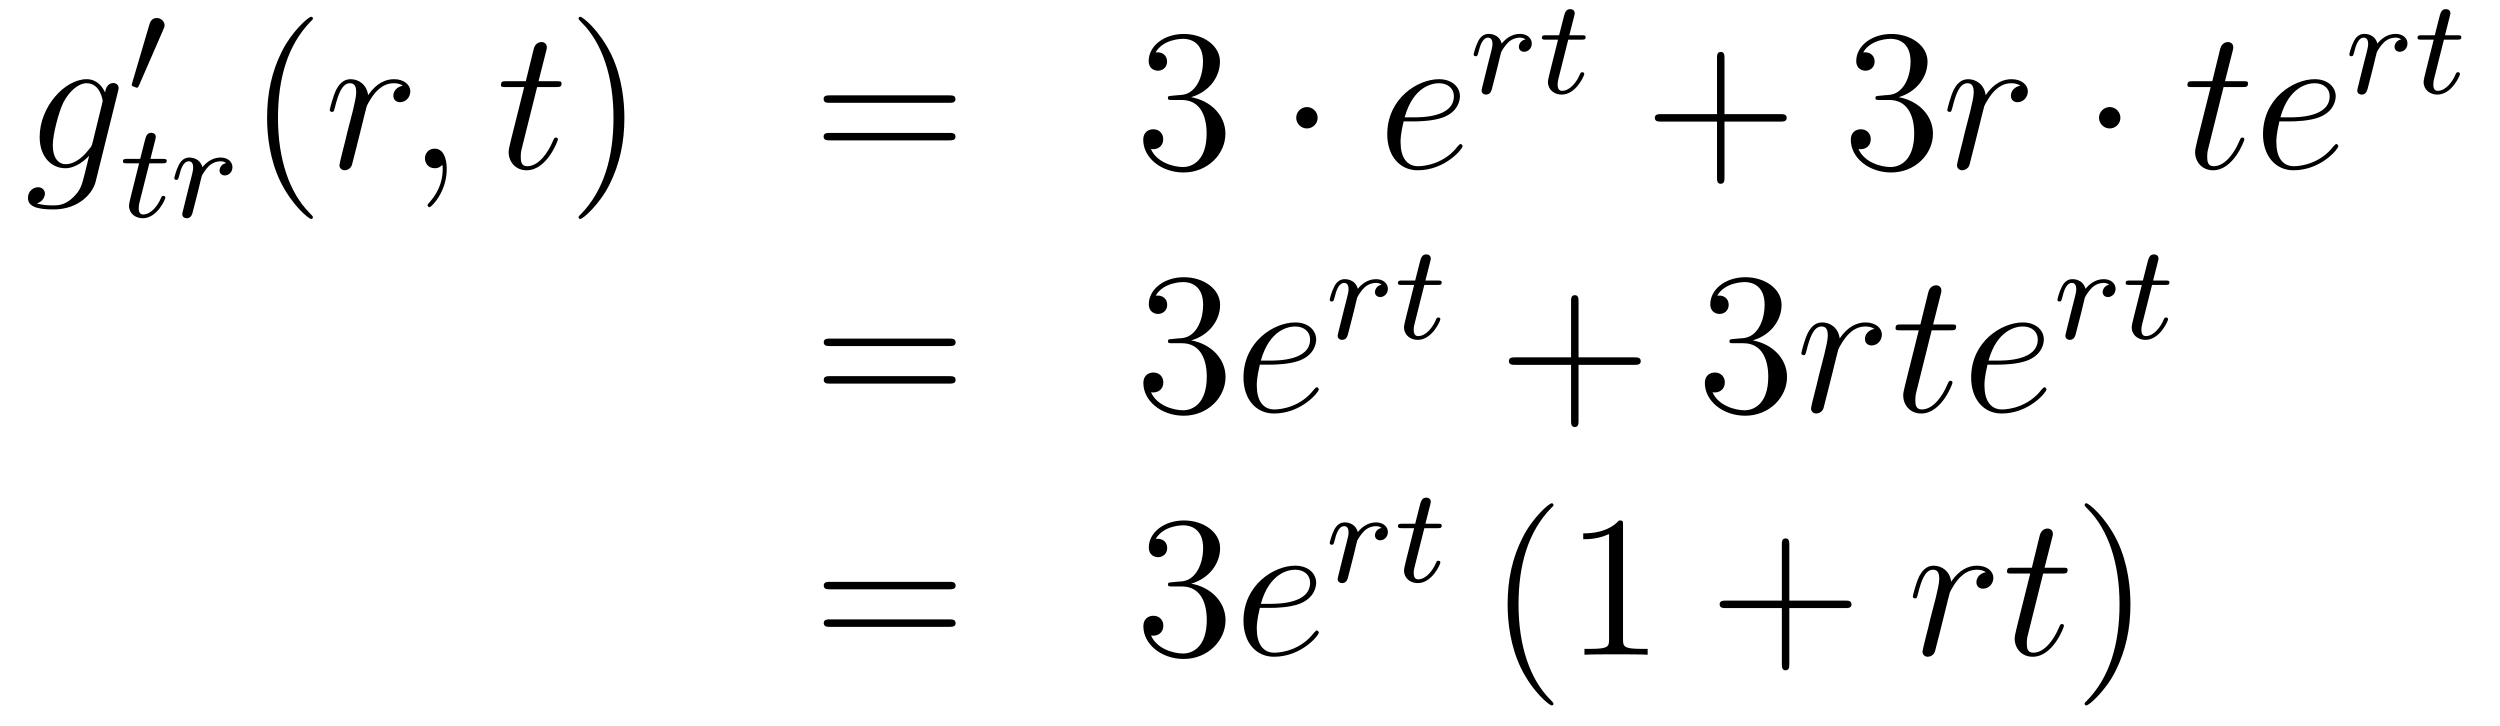 <?xml version='1.0'?>
<!-- This file was generated by dvisvgm 1.14.1 -->
<svg height='43pt' version='1.1' viewBox='0 -43 148 43' width='148pt' xmlns='http://www.w3.org/2000/svg' xmlns:xlink='http://www.w3.org/1999/xlink'>
<g id='page1'>
<g transform='matrix(1 0 0 1 -132 623)'>
<path d='M137.481 -657.558C137.433 -657.367 137.409 -657.319 137.253 -657.14C136.763 -656.506 136.261 -656.279 135.891 -656.279C135.496 -656.279 135.126 -656.59 135.126 -657.415C135.126 -658.048 135.484 -659.387 135.747 -659.925C136.094 -660.594 136.632 -661.073 137.134 -661.073C137.923 -661.073 138.078 -660.093 138.078 -660.021L138.042 -659.853L137.481 -657.558ZM138.222 -660.523C138.066 -660.869 137.732 -661.312 137.134 -661.312C135.831 -661.312 134.348 -659.674 134.348 -657.893C134.348 -656.65 135.102 -656.04 135.867 -656.04C136.5 -656.04 137.062 -656.542 137.277 -656.781L137.014 -655.705C136.847 -655.048 136.775 -654.749 136.345 -654.331C135.855 -653.84 135.4 -653.84 135.138 -653.84C134.779 -653.84 134.48 -653.864 134.181 -653.96C134.564 -654.067 134.659 -654.402 134.659 -654.534C134.659 -654.725 134.516 -654.916 134.253 -654.916C133.966 -654.916 133.655 -654.677 133.655 -654.283C133.655 -653.793 134.145 -653.601 135.161 -653.601C136.703 -653.601 137.504 -654.593 137.66 -655.239L138.987 -660.594C139.023 -660.738 139.023 -660.762 139.023 -660.786C139.023 -660.953 138.891 -661.085 138.712 -661.085C138.425 -661.085 138.258 -660.846 138.222 -660.523Z' fill-rule='evenodd'/>
<path d='M141.672 -664.257C141.712 -664.361 141.743 -664.416 141.743 -664.496C141.743 -664.759 141.504 -664.934 141.281 -664.934C140.963 -664.934 140.875 -664.655 140.843 -664.544L139.831 -661.109C139.799 -661.014 139.799 -660.99 139.799 -660.982C139.799 -660.91 139.847 -660.894 139.927 -660.87C140.07 -660.807 140.086 -660.807 140.102 -660.807C140.126 -660.807 140.173 -660.807 140.229 -660.942L141.672 -664.257Z' fill-rule='evenodd'/>
<path d='M140.841 -656.332H141.622C141.773 -656.332 141.869 -656.332 141.869 -656.483C141.869 -656.594 141.765 -656.594 141.63 -656.594H140.905L141.192 -657.726C141.223 -657.845 141.223 -657.885 141.223 -657.893C141.223 -658.061 141.096 -658.14 140.961 -658.14C140.69 -658.14 140.634 -657.925 140.546 -657.567L140.299 -656.594H139.534C139.383 -656.594 139.279 -656.594 139.279 -656.443C139.279 -656.332 139.383 -656.332 139.518 -656.332H140.235L139.757 -654.419C139.709 -654.22 139.638 -653.941 139.638 -653.829C139.638 -653.351 140.028 -653.08 140.451 -653.08C141.303 -653.08 141.789 -654.204 141.789 -654.299C141.789 -654.387 141.717 -654.403 141.67 -654.403C141.582 -654.403 141.574 -654.371 141.518 -654.252C141.359 -653.869 140.961 -653.303 140.474 -653.303C140.307 -653.303 140.212 -653.415 140.212 -653.678C140.212 -653.829 140.235 -653.917 140.259 -654.021L140.841 -656.332ZM143.618 -654.26C143.706 -654.602 143.793 -654.945 143.873 -655.296C143.881 -655.312 143.937 -655.542 143.945 -655.582C143.968 -655.654 144.168 -655.981 144.375 -656.18C144.63 -656.411 144.901 -656.451 145.044 -656.451C145.132 -656.451 145.275 -656.443 145.387 -656.347C145.044 -656.276 144.996 -655.981 144.996 -655.909C144.996 -655.734 145.132 -655.614 145.307 -655.614C145.522 -655.614 145.761 -655.79 145.761 -656.108C145.761 -656.395 145.514 -656.674 145.06 -656.674C144.518 -656.674 144.152 -656.316 143.984 -656.1C143.825 -656.674 143.283 -656.674 143.203 -656.674C142.917 -656.674 142.717 -656.491 142.59 -656.244C142.407 -655.885 142.319 -655.479 142.319 -655.455C142.319 -655.383 142.375 -655.351 142.438 -655.351C142.542 -655.351 142.55 -655.383 142.606 -655.59C142.701 -655.981 142.845 -656.451 143.18 -656.451C143.387 -656.451 143.435 -656.252 143.435 -656.077C143.435 -655.933 143.395 -655.782 143.331 -655.519C143.315 -655.455 143.196 -654.985 143.164 -654.873L142.869 -653.678C142.837 -653.558 142.789 -653.359 142.789 -653.327C142.789 -653.144 142.941 -653.08 143.044 -653.08C143.323 -653.08 143.379 -653.303 143.442 -653.574L143.618 -654.26Z' fill-rule='evenodd'/>
<path d='M150.525 -653.135C150.525 -653.171 150.525 -653.195 150.322 -653.398C149.127 -654.606 148.457 -656.578 148.457 -659.017C148.457 -661.336 149.019 -663.332 150.406 -664.743C150.525 -664.85 150.525 -664.874 150.525 -664.91C150.525 -664.982 150.465 -665.006 150.417 -665.006C150.262 -665.006 149.282 -664.145 148.696 -662.973C148.087 -661.766 147.812 -660.487 147.812 -659.017C147.812 -657.952 147.979 -656.53 148.6 -655.251C149.306 -653.817 150.286 -653.039 150.417 -653.039C150.465 -653.039 150.525 -653.063 150.525 -653.135Z' fill-rule='evenodd'/>
<path d='M155.849 -660.929C155.478 -660.858 155.287 -660.594 155.287 -660.332C155.287 -660.045 155.514 -659.949 155.681 -659.949C156.016 -659.949 156.291 -660.236 156.291 -660.594C156.291 -660.977 155.92 -661.312 155.323 -661.312C154.845 -661.312 154.295 -661.097 153.793 -660.367C153.709 -661.001 153.231 -661.312 152.753 -661.312C152.286 -661.312 152.047 -660.953 151.904 -660.69C151.701 -660.26 151.521 -659.542 151.521 -659.483C151.521 -659.435 151.569 -659.375 151.653 -659.375C151.749 -659.375 151.761 -659.387 151.832 -659.662C152.011 -660.379 152.239 -661.073 152.717 -661.073C153.004 -661.073 153.087 -660.869 153.087 -660.523C153.087 -660.26 152.968 -659.793 152.884 -659.423L152.55 -658.132C152.502 -657.905 152.37 -657.367 152.31 -657.152C152.227 -656.841 152.095 -656.279 152.095 -656.219C152.095 -656.052 152.227 -655.92 152.406 -655.92C152.537 -655.92 152.765 -656.004 152.836 -656.243C152.872 -656.339 153.315 -658.144 153.386 -658.419C153.446 -658.682 153.518 -658.933 153.577 -659.196C153.625 -659.363 153.673 -659.554 153.709 -659.71C153.745 -659.817 154.068 -660.403 154.366 -660.666C154.51 -660.798 154.821 -661.073 155.311 -661.073C155.502 -661.073 155.693 -661.037 155.849 -660.929Z' fill-rule='evenodd'/>
<path d='M158.447 -655.992C158.447 -656.686 158.22 -657.2 157.73 -657.2C157.347 -657.2 157.156 -656.889 157.156 -656.626C157.156 -656.363 157.335 -656.04 157.742 -656.04C157.897 -656.04 158.028 -656.088 158.136 -656.195C158.16 -656.219 158.172 -656.219 158.184 -656.219C158.208 -656.219 158.208 -656.052 158.208 -655.992C158.208 -655.598 158.136 -654.821 157.443 -654.044C157.311 -653.9 157.311 -653.876 157.311 -653.853C157.311 -653.793 157.371 -653.733 157.431 -653.733C157.527 -653.733 158.447 -654.618 158.447 -655.992Z' fill-rule='evenodd'/>
<path d='M163.797 -660.846H164.897C165.124 -660.846 165.243 -660.846 165.243 -661.061C165.243 -661.192 165.172 -661.192 164.933 -661.192H163.881L164.323 -662.937C164.371 -663.105 164.371 -663.129 164.371 -663.213C164.371 -663.404 164.215 -663.511 164.06 -663.511C163.964 -663.511 163.689 -663.475 163.594 -663.093L163.128 -661.192H162.004C161.765 -661.192 161.657 -661.192 161.657 -660.965C161.657 -660.846 161.741 -660.846 161.968 -660.846H163.032L162.243 -657.69C162.147 -657.271 162.111 -657.152 162.111 -656.996C162.111 -656.434 162.506 -655.92 163.176 -655.92C164.383 -655.92 165.028 -657.666 165.028 -657.749C165.028 -657.821 164.98 -657.857 164.909 -657.857C164.885 -657.857 164.837 -657.857 164.813 -657.809C164.801 -657.797 164.789 -657.785 164.706 -657.594C164.454 -656.996 163.905 -656.16 163.211 -656.16C162.853 -656.16 162.829 -656.458 162.829 -656.721C162.829 -656.733 162.829 -656.96 162.864 -657.104L163.797 -660.846Z' fill-rule='evenodd'/>
<path d='M168.964 -659.017C168.964 -659.925 168.845 -661.407 168.176 -662.794C167.47 -664.228 166.49 -665.006 166.358 -665.006C166.311 -665.006 166.251 -664.982 166.251 -664.91C166.251 -664.874 166.251 -664.85 166.454 -664.647C167.65 -663.44 168.319 -661.467 168.319 -659.028C168.319 -656.709 167.757 -654.713 166.37 -653.302C166.251 -653.195 166.251 -653.171 166.251 -653.135C166.251 -653.063 166.311 -653.039 166.358 -653.039C166.514 -653.039 167.494 -653.9 168.08 -655.072C168.69 -656.291 168.964 -657.582 168.964 -659.017Z' fill-rule='evenodd'/>
<path d='M188.181 -659.913C188.348 -659.913 188.564 -659.913 188.564 -660.128C188.564 -660.355 188.361 -660.355 188.181 -660.355H181.14C180.973 -660.355 180.758 -660.355 180.758 -660.14C180.758 -659.913 180.961 -659.913 181.14 -659.913H188.181ZM188.181 -657.69C188.348 -657.69 188.564 -657.69 188.564 -657.905C188.564 -658.132 188.361 -658.132 188.181 -658.132H181.14C180.973 -658.132 180.758 -658.132 180.758 -657.917C180.758 -657.69 180.961 -657.69 181.14 -657.69H188.181Z' fill-rule='evenodd'/>
<path d='M201.389 -660.332C201.186 -660.32 201.138 -660.307 201.138 -660.2C201.138 -660.081 201.198 -660.081 201.413 -660.081H201.962C202.979 -660.081 203.432 -659.244 203.432 -658.096C203.432 -656.53 202.62 -656.112 202.034 -656.112C201.461 -656.112 200.48 -656.387 200.134 -657.176C200.516 -657.116 200.863 -657.331 200.863 -657.761C200.863 -658.108 200.611 -658.347 200.278 -658.347C199.99 -658.347 199.679 -658.18 199.679 -657.726C199.679 -656.662 200.743 -655.789 202.07 -655.789C203.492 -655.789 204.545 -656.877 204.545 -658.084C204.545 -659.184 203.66 -660.045 202.512 -660.248C203.552 -660.547 204.222 -661.419 204.222 -662.352C204.222 -663.296 203.242 -663.989 202.082 -663.989C200.887 -663.989 200.002 -663.26 200.002 -662.388C200.002 -661.909 200.372 -661.814 200.552 -661.814C200.803 -661.814 201.09 -661.993 201.09 -662.352C201.09 -662.734 200.803 -662.902 200.54 -662.902C200.468 -662.902 200.444 -662.902 200.408 -662.89C200.863 -663.702 201.986 -663.702 202.046 -663.702C202.441 -663.702 203.218 -663.523 203.218 -662.352C203.218 -662.125 203.182 -661.455 202.835 -660.941C202.477 -660.415 202.07 -660.379 201.748 -660.367L201.389 -660.332Z' fill-rule='evenodd'/>
<path d='M210.004 -659.028C210.004 -659.375 209.717 -659.662 209.37 -659.662C209.023 -659.662 208.736 -659.375 208.736 -659.028C208.736 -658.682 209.023 -658.395 209.37 -658.395C209.717 -658.395 210.004 -658.682 210.004 -659.028Z' fill-rule='evenodd'/>
<path d='M215.728 -658.813C216.05 -658.813 216.863 -658.837 217.436 -659.052C218.345 -659.399 218.429 -660.093 218.429 -660.307C218.429 -660.833 217.975 -661.312 217.186 -661.312C215.93 -661.312 214.126 -660.176 214.126 -658.048C214.126 -656.793 214.843 -655.92 215.93 -655.92C217.556 -655.92 218.585 -657.187 218.585 -657.343C218.585 -657.415 218.513 -657.474 218.465 -657.474C218.429 -657.474 218.417 -657.462 218.309 -657.355C217.544 -656.339 216.409 -656.16 215.954 -656.16C215.273 -656.16 214.914 -656.697 214.914 -657.582C214.914 -657.749 214.914 -658.048 215.094 -658.813H215.728ZM215.154 -659.052C215.668 -660.893 216.803 -661.073 217.186 -661.073C217.711 -661.073 218.07 -660.762 218.07 -660.307C218.07 -659.052 216.157 -659.052 215.656 -659.052H215.154Z' fill-rule='evenodd'/>
<path d='M220.538 -661.58C220.626 -661.922 220.714 -662.265 220.793 -662.616C220.801 -662.632 220.856 -662.862 220.865 -662.902C220.889 -662.974 221.088 -663.301 221.296 -663.5C221.55 -663.731 221.821 -663.771 221.964 -663.771C222.052 -663.771 222.196 -663.763 222.307 -663.667C221.964 -663.596 221.916 -663.301 221.916 -663.229C221.916 -663.054 222.052 -662.934 222.227 -662.934C222.442 -662.934 222.682 -663.11 222.682 -663.428C222.682 -663.715 222.434 -663.994 221.981 -663.994C221.438 -663.994 221.072 -663.636 220.904 -663.42C220.745 -663.994 220.204 -663.994 220.123 -663.994C219.836 -663.994 219.637 -663.811 219.51 -663.564C219.326 -663.205 219.239 -662.799 219.239 -662.775C219.239 -662.703 219.295 -662.671 219.359 -662.671C219.462 -662.671 219.47 -662.703 219.526 -662.91C219.622 -663.301 219.766 -663.771 220.099 -663.771C220.307 -663.771 220.355 -663.572 220.355 -663.397C220.355 -663.253 220.315 -663.102 220.25 -662.839C220.235 -662.775 220.116 -662.305 220.084 -662.193L219.788 -660.998C219.757 -660.878 219.709 -660.679 219.709 -660.647C219.709 -660.464 219.86 -660.4 219.964 -660.4C220.243 -660.4 220.298 -660.623 220.362 -660.894L220.538 -661.58Z' fill-rule='evenodd'/>
<path d='M224.84 -663.652H225.622C225.773 -663.652 225.869 -663.652 225.869 -663.803C225.869 -663.914 225.766 -663.914 225.63 -663.914H224.904L225.192 -665.046C225.223 -665.165 225.223 -665.205 225.223 -665.213C225.223 -665.381 225.096 -665.46 224.96 -665.46C224.689 -665.46 224.634 -665.245 224.546 -664.887L224.299 -663.914H223.534C223.382 -663.914 223.279 -663.914 223.279 -663.763C223.279 -663.652 223.382 -663.652 223.518 -663.652H224.236L223.757 -661.739C223.709 -661.54 223.638 -661.261 223.638 -661.149C223.638 -660.671 224.028 -660.4 224.45 -660.4C225.302 -660.4 225.79 -661.524 225.79 -661.619C225.79 -661.707 225.718 -661.723 225.67 -661.723C225.582 -661.723 225.574 -661.691 225.518 -661.572C225.359 -661.189 224.96 -660.623 224.474 -660.623C224.308 -660.623 224.212 -660.735 224.212 -660.998C224.212 -661.149 224.236 -661.237 224.26 -661.341L224.84 -663.652Z' fill-rule='evenodd'/>
<path d='M234.09 -658.801H237.389C237.557 -658.801 237.772 -658.801 237.772 -659.017C237.772 -659.244 237.569 -659.244 237.389 -659.244H234.09V-662.543C234.09 -662.71 234.09 -662.926 233.874 -662.926C233.647 -662.926 233.647 -662.722 233.647 -662.543V-659.244H230.348C230.18 -659.244 229.966 -659.244 229.966 -659.028C229.966 -658.801 230.168 -658.801 230.348 -658.801H233.647V-655.502C233.647 -655.335 233.647 -655.12 233.862 -655.12C234.09 -655.12 234.09 -655.323 234.09 -655.502V-658.801Z' fill-rule='evenodd'/>
<path d='M243.277 -660.332C243.073 -660.32 243.025 -660.307 243.025 -660.2C243.025 -660.081 243.085 -660.081 243.301 -660.081H243.851C244.866 -660.081 245.321 -659.244 245.321 -658.096C245.321 -656.53 244.508 -656.112 243.922 -656.112C243.348 -656.112 242.368 -656.387 242.022 -657.176C242.404 -657.116 242.75 -657.331 242.75 -657.761C242.75 -658.108 242.5 -658.347 242.165 -658.347C241.878 -658.347 241.567 -658.18 241.567 -657.726C241.567 -656.662 242.632 -655.789 243.958 -655.789C245.381 -655.789 246.432 -656.877 246.432 -658.084C246.432 -659.184 245.548 -660.045 244.4 -660.248C245.441 -660.547 246.11 -661.419 246.11 -662.352C246.11 -663.296 245.13 -663.989 243.97 -663.989C242.774 -663.989 241.89 -663.26 241.89 -662.388C241.89 -661.909 242.261 -661.814 242.44 -661.814C242.69 -661.814 242.978 -661.993 242.978 -662.352C242.978 -662.734 242.69 -662.902 242.428 -662.902C242.357 -662.902 242.333 -662.902 242.297 -662.89C242.75 -663.702 243.875 -663.702 243.934 -663.702C244.328 -663.702 245.106 -663.523 245.106 -662.352C245.106 -662.125 245.07 -661.455 244.723 -660.941C244.364 -660.415 243.958 -660.379 243.635 -660.367L243.277 -660.332Z' fill-rule='evenodd'/>
<path d='M251.606 -660.929C251.236 -660.858 251.045 -660.594 251.045 -660.332C251.045 -660.045 251.272 -659.949 251.438 -659.949C251.773 -659.949 252.048 -660.236 252.048 -660.594C252.048 -660.977 251.678 -661.312 251.08 -661.312C250.602 -661.312 250.052 -661.097 249.55 -660.367C249.467 -661.001 248.988 -661.312 248.51 -661.312C248.044 -661.312 247.805 -660.953 247.662 -660.69C247.458 -660.26 247.279 -659.542 247.279 -659.483C247.279 -659.435 247.327 -659.375 247.41 -659.375C247.506 -659.375 247.518 -659.387 247.59 -659.662C247.769 -660.379 247.996 -661.073 248.474 -661.073C248.761 -661.073 248.845 -660.869 248.845 -660.523C248.845 -660.26 248.725 -659.793 248.641 -659.423L248.308 -658.132C248.26 -657.905 248.128 -657.367 248.068 -657.152C247.985 -656.841 247.853 -656.279 247.853 -656.219C247.853 -656.052 247.985 -655.92 248.164 -655.92C248.294 -655.92 248.522 -656.004 248.594 -656.243C248.629 -656.339 249.072 -658.144 249.144 -658.419C249.204 -658.682 249.275 -658.933 249.335 -659.196C249.383 -659.363 249.431 -659.554 249.467 -659.71C249.503 -659.817 249.826 -660.403 250.124 -660.666C250.267 -660.798 250.578 -661.073 251.069 -661.073C251.26 -661.073 251.45 -661.037 251.606 -660.929Z' fill-rule='evenodd'/>
<path d='M257.528 -659.028C257.528 -659.375 257.242 -659.662 256.895 -659.662C256.548 -659.662 256.261 -659.375 256.261 -659.028C256.261 -658.682 256.548 -658.395 256.895 -658.395C257.242 -658.395 257.528 -658.682 257.528 -659.028Z' fill-rule='evenodd'/>
<path d='M263.635 -660.846H264.736C264.962 -660.846 265.082 -660.846 265.082 -661.061C265.082 -661.192 265.01 -661.192 264.772 -661.192H263.719L264.162 -662.937C264.209 -663.105 264.209 -663.129 264.209 -663.213C264.209 -663.404 264.054 -663.511 263.898 -663.511C263.803 -663.511 263.528 -663.475 263.432 -663.093L262.967 -661.192H261.842C261.604 -661.192 261.496 -661.192 261.496 -660.965C261.496 -660.846 261.58 -660.846 261.806 -660.846H262.871L262.081 -657.69C261.986 -657.271 261.95 -657.152 261.95 -656.996C261.95 -656.434 262.345 -655.92 263.014 -655.92C264.221 -655.92 264.866 -657.666 264.866 -657.749C264.866 -657.821 264.82 -657.857 264.748 -657.857C264.724 -657.857 264.676 -657.857 264.652 -657.809C264.64 -657.797 264.628 -657.785 264.544 -657.594C264.293 -656.996 263.743 -656.16 263.05 -656.16C262.691 -656.16 262.667 -656.458 262.667 -656.721C262.667 -656.733 262.667 -656.96 262.703 -657.104L263.635 -660.846ZM267.572 -658.813C267.895 -658.813 268.708 -658.837 269.282 -659.052C270.191 -659.399 270.274 -660.093 270.274 -660.307C270.274 -660.833 269.82 -661.312 269.03 -661.312C267.776 -661.312 265.97 -660.176 265.97 -658.048C265.97 -656.793 266.688 -655.92 267.776 -655.92C269.401 -655.92 270.43 -657.187 270.43 -657.343C270.43 -657.415 270.358 -657.474 270.31 -657.474C270.274 -657.474 270.262 -657.462 270.155 -657.355C269.389 -656.339 268.254 -656.16 267.799 -656.16C267.119 -656.16 266.76 -656.697 266.76 -657.582C266.76 -657.749 266.76 -658.048 266.939 -658.813H267.572ZM266.999 -659.052C267.512 -660.893 268.649 -661.073 269.03 -661.073C269.557 -661.073 269.916 -660.762 269.916 -660.307C269.916 -659.052 268.003 -659.052 267.5 -659.052H266.999Z' fill-rule='evenodd'/>
<path d='M272.378 -661.58C272.466 -661.922 272.554 -662.265 272.633 -662.616C272.641 -662.632 272.696 -662.862 272.705 -662.902C272.729 -662.974 272.928 -663.301 273.136 -663.5C273.39 -663.731 273.661 -663.771 273.804 -663.771C273.892 -663.771 274.036 -663.763 274.147 -663.667C273.804 -663.596 273.756 -663.301 273.756 -663.229C273.756 -663.054 273.892 -662.934 274.067 -662.934C274.282 -662.934 274.522 -663.11 274.522 -663.428C274.522 -663.715 274.274 -663.994 273.821 -663.994C273.278 -663.994 272.912 -663.636 272.744 -663.42C272.585 -663.994 272.044 -663.994 271.963 -663.994C271.676 -663.994 271.477 -663.811 271.35 -663.564C271.166 -663.205 271.079 -662.799 271.079 -662.775C271.079 -662.703 271.135 -662.671 271.199 -662.671C271.302 -662.671 271.31 -662.703 271.366 -662.91C271.462 -663.301 271.606 -663.771 271.939 -663.771C272.147 -663.771 272.195 -663.572 272.195 -663.397C272.195 -663.253 272.155 -663.102 272.09 -662.839C272.075 -662.775 271.956 -662.305 271.924 -662.193L271.628 -660.998C271.597 -660.878 271.549 -660.679 271.549 -660.647C271.549 -660.464 271.7 -660.4 271.804 -660.4C272.083 -660.4 272.138 -660.623 272.202 -660.894L272.378 -661.58Z' fill-rule='evenodd'/>
<path d='M276.68 -663.652H277.462C277.613 -663.652 277.709 -663.652 277.709 -663.803C277.709 -663.914 277.606 -663.914 277.47 -663.914H276.744L277.032 -665.046C277.063 -665.165 277.063 -665.205 277.063 -665.213C277.063 -665.381 276.936 -665.46 276.8 -665.46C276.529 -665.46 276.474 -665.245 276.386 -664.887L276.139 -663.914H275.374C275.222 -663.914 275.119 -663.914 275.119 -663.763C275.119 -663.652 275.222 -663.652 275.358 -663.652H276.076L275.597 -661.739C275.549 -661.54 275.478 -661.261 275.478 -661.149C275.478 -660.671 275.868 -660.4 276.29 -660.4C277.142 -660.4 277.63 -661.524 277.63 -661.619C277.63 -661.707 277.558 -661.723 277.51 -661.723C277.422 -661.723 277.414 -661.691 277.358 -661.572C277.199 -661.189 276.8 -660.623 276.314 -660.623C276.148 -660.623 276.052 -660.735 276.052 -660.998C276.052 -661.149 276.076 -661.237 276.1 -661.341L276.68 -663.652Z' fill-rule='evenodd'/>
<path d='M188.189 -645.513C188.356 -645.513 188.572 -645.513 188.572 -645.728C188.572 -645.955 188.368 -645.955 188.189 -645.955H181.148C180.981 -645.955 180.766 -645.955 180.766 -645.74C180.766 -645.513 180.969 -645.513 181.148 -645.513H188.189ZM188.189 -643.29C188.356 -643.29 188.572 -643.29 188.572 -643.505C188.572 -643.732 188.368 -643.732 188.189 -643.732H181.148C180.981 -643.732 180.766 -643.732 180.766 -643.517C180.766 -643.29 180.969 -643.29 181.148 -643.29H188.189Z' fill-rule='evenodd'/>
<path d='M201.397 -645.932C201.193 -645.92 201.145 -645.907 201.145 -645.8C201.145 -645.681 201.205 -645.681 201.421 -645.681H201.971C202.986 -645.681 203.441 -644.844 203.441 -643.696C203.441 -642.13 202.628 -641.712 202.042 -641.712C201.468 -641.712 200.488 -641.987 200.142 -642.776C200.524 -642.716 200.87 -642.931 200.87 -643.361C200.87 -643.708 200.62 -643.947 200.285 -643.947C199.998 -643.947 199.687 -643.78 199.687 -643.326C199.687 -642.262 200.752 -641.389 202.078 -641.389C203.501 -641.389 204.552 -642.477 204.552 -643.684C204.552 -644.784 203.668 -645.645 202.52 -645.848C203.561 -646.147 204.23 -647.019 204.23 -647.952C204.23 -648.896 203.25 -649.589 202.09 -649.589C200.894 -649.589 200.01 -648.86 200.01 -647.988C200.01 -647.509 200.381 -647.414 200.56 -647.414C200.81 -647.414 201.098 -647.593 201.098 -647.952C201.098 -648.334 200.81 -648.502 200.548 -648.502C200.477 -648.502 200.453 -648.502 200.417 -648.49C200.87 -649.302 201.995 -649.302 202.054 -649.302C202.448 -649.302 203.226 -649.123 203.226 -647.952C203.226 -647.725 203.19 -647.055 202.843 -646.541C202.484 -646.015 202.078 -645.979 201.755 -645.967L201.397 -645.932Z' fill-rule='evenodd'/>
<path d='M207.216 -644.413C207.539 -644.413 208.351 -644.437 208.925 -644.652C209.834 -644.999 209.917 -645.693 209.917 -645.907C209.917 -646.433 209.464 -646.912 208.674 -646.912C207.419 -646.912 205.614 -645.776 205.614 -643.648C205.614 -642.393 206.332 -641.52 207.419 -641.52C209.045 -641.52 210.073 -642.787 210.073 -642.943C210.073 -643.015 210.001 -643.074 209.953 -643.074C209.917 -643.074 209.905 -643.062 209.798 -642.955C209.033 -641.939 207.898 -641.76 207.443 -641.76C206.761 -641.76 206.402 -642.297 206.402 -643.182C206.402 -643.349 206.402 -643.648 206.582 -644.413H207.216ZM206.642 -644.652C207.156 -646.493 208.291 -646.673 208.674 -646.673C209.2 -646.673 209.558 -646.362 209.558 -645.907C209.558 -644.652 207.646 -644.652 207.144 -644.652H206.642Z' fill-rule='evenodd'/>
<path d='M212.018 -647.06C212.106 -647.402 212.194 -647.745 212.273 -648.096C212.281 -648.112 212.336 -648.342 212.345 -648.382C212.369 -648.454 212.568 -648.781 212.776 -648.98C213.03 -649.211 213.301 -649.251 213.444 -649.251C213.532 -649.251 213.676 -649.243 213.787 -649.147C213.444 -649.076 213.396 -648.781 213.396 -648.709C213.396 -648.534 213.532 -648.414 213.707 -648.414C213.922 -648.414 214.162 -648.59 214.162 -648.908C214.162 -649.195 213.914 -649.474 213.461 -649.474C212.918 -649.474 212.552 -649.116 212.384 -648.9C212.225 -649.474 211.684 -649.474 211.603 -649.474C211.316 -649.474 211.117 -649.291 210.99 -649.044C210.806 -648.685 210.719 -648.279 210.719 -648.255C210.719 -648.183 210.775 -648.151 210.839 -648.151C210.942 -648.151 210.95 -648.183 211.006 -648.39C211.102 -648.781 211.246 -649.251 211.579 -649.251C211.787 -649.251 211.835 -649.052 211.835 -648.877C211.835 -648.733 211.795 -648.582 211.73 -648.319C211.715 -648.255 211.596 -647.785 211.564 -647.673L211.268 -646.478C211.237 -646.358 211.189 -646.159 211.189 -646.127C211.189 -645.944 211.34 -645.88 211.444 -645.88C211.723 -645.88 211.778 -646.103 211.842 -646.374L212.018 -647.06Z' fill-rule='evenodd'/>
<path d='M216.32 -649.132H217.102C217.253 -649.132 217.349 -649.132 217.349 -649.283C217.349 -649.394 217.246 -649.394 217.11 -649.394H216.384L216.672 -650.526C216.703 -650.645 216.703 -650.685 216.703 -650.693C216.703 -650.861 216.576 -650.94 216.44 -650.94C216.169 -650.94 216.114 -650.725 216.026 -650.367L215.779 -649.394H215.014C214.862 -649.394 214.759 -649.394 214.759 -649.243C214.759 -649.132 214.862 -649.132 214.998 -649.132H215.716L215.237 -647.219C215.189 -647.02 215.118 -646.741 215.118 -646.629C215.118 -646.151 215.508 -645.88 215.93 -645.88C216.782 -645.88 217.27 -647.004 217.27 -647.099C217.27 -647.187 217.198 -647.203 217.15 -647.203C217.062 -647.203 217.054 -647.171 216.998 -647.052C216.839 -646.669 216.44 -646.103 215.954 -646.103C215.788 -646.103 215.692 -646.215 215.692 -646.478C215.692 -646.629 215.716 -646.717 215.74 -646.821L216.32 -649.132Z' fill-rule='evenodd'/>
<path d='M225.45 -644.401H228.749C228.917 -644.401 229.132 -644.401 229.132 -644.617C229.132 -644.844 228.929 -644.844 228.749 -644.844H225.45V-648.143C225.45 -648.31 225.45 -648.526 225.234 -648.526C225.007 -648.526 225.007 -648.322 225.007 -648.143V-644.844H221.708C221.54 -644.844 221.326 -644.844 221.326 -644.628C221.326 -644.401 221.528 -644.401 221.708 -644.401H225.007V-641.102C225.007 -640.935 225.007 -640.72 225.222 -640.72C225.45 -640.72 225.45 -640.923 225.45 -641.102V-644.401Z' fill-rule='evenodd'/>
<path d='M234.637 -645.932C234.433 -645.92 234.385 -645.907 234.385 -645.8C234.385 -645.681 234.445 -645.681 234.661 -645.681H235.211C236.226 -645.681 236.681 -644.844 236.681 -643.696C236.681 -642.13 235.868 -641.712 235.282 -641.712C234.708 -641.712 233.728 -641.987 233.382 -642.776C233.764 -642.716 234.11 -642.931 234.11 -643.361C234.11 -643.708 233.86 -643.947 233.525 -643.947C233.238 -643.947 232.927 -643.78 232.927 -643.326C232.927 -642.262 233.992 -641.389 235.318 -641.389C236.741 -641.389 237.792 -642.477 237.792 -643.684C237.792 -644.784 236.908 -645.645 235.76 -645.848C236.801 -646.147 237.47 -647.019 237.47 -647.952C237.47 -648.896 236.49 -649.589 235.33 -649.589C234.134 -649.589 233.25 -648.86 233.25 -647.988C233.25 -647.509 233.621 -647.414 233.8 -647.414C234.05 -647.414 234.338 -647.593 234.338 -647.952C234.338 -648.334 234.05 -648.502 233.788 -648.502C233.717 -648.502 233.693 -648.502 233.657 -648.49C234.11 -649.302 235.235 -649.302 235.294 -649.302C235.688 -649.302 236.466 -649.123 236.466 -647.952C236.466 -647.725 236.43 -647.055 236.083 -646.541C235.724 -646.015 235.318 -645.979 234.995 -645.967L234.637 -645.932Z' fill-rule='evenodd'/>
<path d='M242.966 -646.529C242.596 -646.458 242.405 -646.194 242.405 -645.932C242.405 -645.645 242.632 -645.549 242.798 -645.549C243.133 -645.549 243.408 -645.836 243.408 -646.194C243.408 -646.577 243.038 -646.912 242.44 -646.912C241.962 -646.912 241.412 -646.697 240.91 -645.967C240.827 -646.601 240.348 -646.912 239.87 -646.912C239.404 -646.912 239.165 -646.553 239.022 -646.29C238.818 -645.86 238.639 -645.142 238.639 -645.083C238.639 -645.035 238.687 -644.975 238.77 -644.975C238.866 -644.975 238.878 -644.987 238.95 -645.262C239.129 -645.979 239.356 -646.673 239.834 -646.673C240.121 -646.673 240.205 -646.469 240.205 -646.123C240.205 -645.86 240.085 -645.393 240.001 -645.023L239.668 -643.732C239.62 -643.505 239.488 -642.967 239.428 -642.752C239.345 -642.441 239.213 -641.879 239.213 -641.819C239.213 -641.652 239.345 -641.52 239.524 -641.52C239.654 -641.52 239.882 -641.604 239.954 -641.843C239.989 -641.939 240.432 -643.744 240.504 -644.019C240.564 -644.282 240.635 -644.533 240.695 -644.796C240.743 -644.963 240.791 -645.154 240.827 -645.31C240.863 -645.417 241.186 -646.003 241.484 -646.266C241.627 -646.398 241.938 -646.673 242.429 -646.673C242.62 -646.673 242.81 -646.637 242.966 -646.529Z' fill-rule='evenodd'/>
<path d='M246.356 -646.446H247.456C247.684 -646.446 247.802 -646.446 247.802 -646.661C247.802 -646.792 247.73 -646.792 247.492 -646.792H246.44L246.882 -648.537C246.93 -648.705 246.93 -648.729 246.93 -648.813C246.93 -649.004 246.775 -649.111 246.619 -649.111C246.523 -649.111 246.248 -649.075 246.154 -648.693L245.687 -646.792H244.564C244.324 -646.792 244.217 -646.792 244.217 -646.565C244.217 -646.446 244.3 -646.446 244.528 -646.446H245.591L244.802 -643.29C244.706 -642.871 244.67 -642.752 244.67 -642.596C244.67 -642.034 245.065 -641.52 245.735 -641.52C246.942 -641.52 247.588 -643.266 247.588 -643.349C247.588 -643.421 247.54 -643.457 247.468 -643.457C247.444 -643.457 247.397 -643.457 247.372 -643.409C247.361 -643.397 247.349 -643.385 247.265 -643.194C247.014 -642.596 246.463 -641.76 245.771 -641.76C245.412 -641.76 245.388 -642.058 245.388 -642.321C245.388 -642.333 245.388 -642.56 245.424 -642.704L246.356 -646.446ZM250.294 -644.413C250.616 -644.413 251.429 -644.437 252.002 -644.652C252.911 -644.999 252.995 -645.693 252.995 -645.907C252.995 -646.433 252.541 -646.912 251.752 -646.912C250.496 -646.912 248.692 -645.776 248.692 -643.648C248.692 -642.393 249.409 -641.52 250.496 -641.52C252.122 -641.52 253.151 -642.787 253.151 -642.943C253.151 -643.015 253.079 -643.074 253.031 -643.074C252.995 -643.074 252.983 -643.062 252.875 -642.955C252.11 -641.939 250.975 -641.76 250.52 -641.76C249.839 -641.76 249.48 -642.297 249.48 -643.182C249.48 -643.349 249.48 -643.648 249.66 -644.413H250.294ZM249.719 -644.652C250.234 -646.493 251.369 -646.673 251.752 -646.673C252.277 -646.673 252.636 -646.362 252.636 -645.907C252.636 -644.652 250.723 -644.652 250.222 -644.652H249.719Z' fill-rule='evenodd'/>
<path d='M255.098 -647.06C255.186 -647.402 255.274 -647.745 255.353 -648.096C255.361 -648.112 255.416 -648.342 255.425 -648.382C255.449 -648.454 255.648 -648.781 255.856 -648.98C256.11 -649.211 256.381 -649.251 256.524 -649.251C256.612 -649.251 256.756 -649.243 256.867 -649.147C256.524 -649.076 256.476 -648.781 256.476 -648.709C256.476 -648.534 256.612 -648.414 256.787 -648.414C257.002 -648.414 257.242 -648.59 257.242 -648.908C257.242 -649.195 256.994 -649.474 256.541 -649.474C255.998 -649.474 255.632 -649.116 255.464 -648.9C255.305 -649.474 254.764 -649.474 254.683 -649.474C254.396 -649.474 254.197 -649.291 254.07 -649.044C253.886 -648.685 253.799 -648.279 253.799 -648.255C253.799 -648.183 253.855 -648.151 253.919 -648.151C254.022 -648.151 254.03 -648.183 254.086 -648.39C254.182 -648.781 254.326 -649.251 254.659 -649.251C254.867 -649.251 254.915 -649.052 254.915 -648.877C254.915 -648.733 254.875 -648.582 254.81 -648.319C254.795 -648.255 254.676 -647.785 254.644 -647.673L254.348 -646.478C254.317 -646.358 254.269 -646.159 254.269 -646.127C254.269 -645.944 254.42 -645.88 254.524 -645.88C254.803 -645.88 254.858 -646.103 254.922 -646.374L255.098 -647.06Z' fill-rule='evenodd'/>
<path d='M259.4 -649.132H260.182C260.333 -649.132 260.429 -649.132 260.429 -649.283C260.429 -649.394 260.326 -649.394 260.19 -649.394H259.464L259.752 -650.526C259.783 -650.645 259.783 -650.685 259.783 -650.693C259.783 -650.861 259.656 -650.94 259.52 -650.94C259.249 -650.94 259.194 -650.725 259.106 -650.367L258.859 -649.394H258.094C257.942 -649.394 257.839 -649.394 257.839 -649.243C257.839 -649.132 257.942 -649.132 258.078 -649.132H258.796L258.317 -647.219C258.269 -647.02 258.198 -646.741 258.198 -646.629C258.198 -646.151 258.588 -645.88 259.01 -645.88C259.862 -645.88 260.35 -647.004 260.35 -647.099C260.35 -647.187 260.278 -647.203 260.23 -647.203C260.142 -647.203 260.134 -647.171 260.078 -647.052C259.919 -646.669 259.52 -646.103 259.034 -646.103C258.868 -646.103 258.772 -646.215 258.772 -646.478C258.772 -646.629 258.796 -646.717 258.82 -646.821L259.4 -649.132Z' fill-rule='evenodd'/>
<path d='M188.189 -631.113C188.356 -631.113 188.572 -631.113 188.572 -631.328C188.572 -631.555 188.368 -631.555 188.189 -631.555H181.148C180.981 -631.555 180.766 -631.555 180.766 -631.34C180.766 -631.113 180.969 -631.113 181.148 -631.113H188.189ZM188.189 -628.89C188.356 -628.89 188.572 -628.89 188.572 -629.105C188.572 -629.332 188.368 -629.332 188.189 -629.332H181.148C180.981 -629.332 180.766 -629.332 180.766 -629.117C180.766 -628.89 180.969 -628.89 181.148 -628.89H188.189Z' fill-rule='evenodd'/>
<path d='M201.397 -631.532C201.193 -631.52 201.145 -631.507 201.145 -631.4C201.145 -631.281 201.205 -631.281 201.421 -631.281H201.971C202.986 -631.281 203.441 -630.444 203.441 -629.296C203.441 -627.73 202.628 -627.312 202.042 -627.312C201.468 -627.312 200.488 -627.587 200.142 -628.376C200.524 -628.316 200.87 -628.531 200.87 -628.961C200.87 -629.308 200.62 -629.547 200.285 -629.547C199.998 -629.547 199.687 -629.38 199.687 -628.926C199.687 -627.862 200.752 -626.989 202.078 -626.989C203.501 -626.989 204.552 -628.077 204.552 -629.284C204.552 -630.384 203.668 -631.245 202.52 -631.448C203.561 -631.747 204.23 -632.619 204.23 -633.552C204.23 -634.496 203.25 -635.189 202.09 -635.189C200.894 -635.189 200.01 -634.46 200.01 -633.588C200.01 -633.109 200.381 -633.014 200.56 -633.014C200.81 -633.014 201.098 -633.193 201.098 -633.552C201.098 -633.934 200.81 -634.102 200.548 -634.102C200.477 -634.102 200.453 -634.102 200.417 -634.09C200.87 -634.902 201.995 -634.902 202.054 -634.902C202.448 -634.902 203.226 -634.723 203.226 -633.552C203.226 -633.325 203.19 -632.655 202.843 -632.141C202.484 -631.615 202.078 -631.579 201.755 -631.567L201.397 -631.532Z' fill-rule='evenodd'/>
<path d='M207.216 -630.013C207.539 -630.013 208.351 -630.037 208.925 -630.252C209.834 -630.599 209.917 -631.293 209.917 -631.507C209.917 -632.033 209.464 -632.512 208.674 -632.512C207.419 -632.512 205.614 -631.376 205.614 -629.248C205.614 -627.993 206.332 -627.12 207.419 -627.12C209.045 -627.12 210.073 -628.387 210.073 -628.543C210.073 -628.615 210.001 -628.674 209.953 -628.674C209.917 -628.674 209.905 -628.662 209.798 -628.555C209.033 -627.539 207.898 -627.36 207.443 -627.36C206.761 -627.36 206.402 -627.897 206.402 -628.782C206.402 -628.949 206.402 -629.248 206.582 -630.013H207.216ZM206.642 -630.252C207.156 -632.093 208.291 -632.273 208.674 -632.273C209.2 -632.273 209.558 -631.962 209.558 -631.507C209.558 -630.252 207.646 -630.252 207.144 -630.252H206.642Z' fill-rule='evenodd'/>
<path d='M212.018 -632.66C212.106 -633.002 212.194 -633.345 212.273 -633.696C212.281 -633.712 212.336 -633.942 212.345 -633.982C212.369 -634.054 212.568 -634.381 212.776 -634.58C213.03 -634.811 213.301 -634.851 213.444 -634.851C213.532 -634.851 213.676 -634.843 213.787 -634.747C213.444 -634.676 213.396 -634.381 213.396 -634.309C213.396 -634.134 213.532 -634.014 213.707 -634.014C213.922 -634.014 214.162 -634.19 214.162 -634.508C214.162 -634.795 213.914 -635.074 213.461 -635.074C212.918 -635.074 212.552 -634.716 212.384 -634.5C212.225 -635.074 211.684 -635.074 211.603 -635.074C211.316 -635.074 211.117 -634.891 210.99 -634.644C210.806 -634.285 210.719 -633.879 210.719 -633.855C210.719 -633.783 210.775 -633.751 210.839 -633.751C210.942 -633.751 210.95 -633.783 211.006 -633.99C211.102 -634.381 211.246 -634.851 211.579 -634.851C211.787 -634.851 211.835 -634.652 211.835 -634.477C211.835 -634.333 211.795 -634.182 211.73 -633.919C211.715 -633.855 211.596 -633.385 211.564 -633.273L211.268 -632.078C211.237 -631.958 211.189 -631.759 211.189 -631.727C211.189 -631.544 211.34 -631.48 211.444 -631.48C211.723 -631.48 211.778 -631.703 211.842 -631.974L212.018 -632.66Z' fill-rule='evenodd'/>
<path d='M216.32 -634.732H217.102C217.253 -634.732 217.349 -634.732 217.349 -634.883C217.349 -634.994 217.246 -634.994 217.11 -634.994H216.384L216.672 -636.126C216.703 -636.245 216.703 -636.285 216.703 -636.293C216.703 -636.461 216.576 -636.54 216.44 -636.54C216.169 -636.54 216.114 -636.325 216.026 -635.967L215.779 -634.994H215.014C214.862 -634.994 214.759 -634.994 214.759 -634.843C214.759 -634.732 214.862 -634.732 214.998 -634.732H215.716L215.237 -632.819C215.189 -632.62 215.118 -632.341 215.118 -632.229C215.118 -631.751 215.508 -631.48 215.93 -631.48C216.782 -631.48 217.27 -632.604 217.27 -632.699C217.27 -632.787 217.198 -632.803 217.15 -632.803C217.062 -632.803 217.054 -632.771 216.998 -632.652C216.839 -632.269 216.44 -631.703 215.954 -631.703C215.788 -631.703 215.692 -631.815 215.692 -632.078C215.692 -632.229 215.716 -632.317 215.74 -632.421L216.32 -634.732Z' fill-rule='evenodd'/>
<path d='M223.966 -624.335C223.966 -624.371 223.966 -624.395 223.762 -624.598C222.566 -625.806 221.897 -627.778 221.897 -630.217C221.897 -632.536 222.458 -634.532 223.846 -635.943C223.966 -636.05 223.966 -636.074 223.966 -636.11C223.966 -636.182 223.906 -636.206 223.858 -636.206C223.702 -636.206 222.722 -635.345 222.137 -634.173C221.526 -632.966 221.251 -631.687 221.251 -630.217C221.251 -629.152 221.419 -627.73 222.041 -626.451C222.745 -625.017 223.726 -624.239 223.858 -624.239C223.906 -624.239 223.966 -624.263 223.966 -624.335ZM228.083 -634.902C228.083 -635.178 228.083 -635.189 227.844 -635.189C227.557 -634.867 226.958 -634.424 225.727 -634.424V-634.078C226.003 -634.078 226.601 -634.078 227.257 -634.388V-628.16C227.257 -627.73 227.222 -627.587 226.17 -627.587H225.799V-627.24C226.122 -627.264 227.282 -627.264 227.676 -627.264C228.071 -627.264 229.218 -627.264 229.541 -627.24V-627.587H229.17C228.119 -627.587 228.083 -627.73 228.083 -628.16V-634.902Z' fill-rule='evenodd'/>
<path d='M237.928 -630.001H241.226C241.393 -630.001 241.609 -630.001 241.609 -630.217C241.609 -630.444 241.406 -630.444 241.226 -630.444H237.928V-633.743C237.928 -633.91 237.928 -634.126 237.712 -634.126C237.485 -634.126 237.485 -633.922 237.485 -633.743V-630.444H234.186C234.018 -630.444 233.803 -630.444 233.803 -630.228C233.803 -630.001 234.006 -630.001 234.186 -630.001H237.485V-626.702C237.485 -626.535 237.485 -626.32 237.7 -626.32C237.928 -626.32 237.928 -626.523 237.928 -626.702V-630.001Z' fill-rule='evenodd'/>
<path d='M249.565 -632.129C249.194 -632.058 249.004 -631.794 249.004 -631.532C249.004 -631.245 249.23 -631.149 249.397 -631.149C249.732 -631.149 250.007 -631.436 250.007 -631.794C250.007 -632.177 249.636 -632.512 249.038 -632.512C248.561 -632.512 248.011 -632.297 247.508 -631.567C247.426 -632.201 246.947 -632.512 246.469 -632.512C246.002 -632.512 245.764 -632.153 245.62 -631.89C245.417 -631.46 245.238 -630.742 245.238 -630.683C245.238 -630.635 245.285 -630.575 245.369 -630.575C245.465 -630.575 245.477 -630.587 245.548 -630.862C245.728 -631.579 245.954 -632.273 246.433 -632.273C246.72 -632.273 246.804 -632.069 246.804 -631.723C246.804 -631.46 246.684 -630.993 246.6 -630.623L246.265 -629.332C246.218 -629.105 246.086 -628.567 246.026 -628.352C245.942 -628.041 245.812 -627.479 245.812 -627.419C245.812 -627.252 245.942 -627.12 246.122 -627.12C246.253 -627.12 246.481 -627.204 246.552 -627.443C246.588 -627.539 247.031 -629.344 247.102 -629.619C247.162 -629.882 247.234 -630.133 247.294 -630.396C247.342 -630.563 247.39 -630.754 247.426 -630.91C247.46 -631.017 247.783 -631.603 248.082 -631.866C248.226 -631.998 248.537 -632.273 249.026 -632.273C249.218 -632.273 249.409 -632.237 249.565 -632.129Z' fill-rule='evenodd'/>
<path d='M252.955 -632.046H254.054C254.281 -632.046 254.401 -632.046 254.401 -632.261C254.401 -632.392 254.329 -632.392 254.09 -632.392H253.038L253.481 -634.137C253.529 -634.305 253.529 -634.329 253.529 -634.413C253.529 -634.604 253.373 -634.711 253.218 -634.711C253.122 -634.711 252.847 -634.675 252.751 -634.293L252.286 -632.392H251.161C250.922 -632.392 250.816 -632.392 250.816 -632.165C250.816 -632.046 250.898 -632.046 251.125 -632.046H252.19L251.401 -628.89C251.305 -628.471 251.269 -628.352 251.269 -628.196C251.269 -627.634 251.664 -627.12 252.334 -627.12C253.541 -627.12 254.186 -628.866 254.186 -628.949C254.186 -629.021 254.138 -629.057 254.066 -629.057C254.042 -629.057 253.994 -629.057 253.97 -629.009C253.958 -628.997 253.948 -628.985 253.864 -628.794C253.613 -628.196 253.062 -627.36 252.368 -627.36C252.011 -627.36 251.987 -627.658 251.987 -627.921C251.987 -627.933 251.987 -628.16 252.023 -628.304L252.955 -632.046Z' fill-rule='evenodd'/>
<path d='M258.122 -630.217C258.122 -631.125 258.002 -632.607 257.334 -633.994C256.628 -635.428 255.648 -636.206 255.516 -636.206C255.468 -636.206 255.409 -636.182 255.409 -636.11C255.409 -636.074 255.409 -636.05 255.612 -635.847C256.807 -634.64 257.477 -632.667 257.477 -630.228C257.477 -627.909 256.915 -625.913 255.528 -624.502C255.409 -624.395 255.409 -624.371 255.409 -624.335C255.409 -624.263 255.468 -624.239 255.516 -624.239C255.672 -624.239 256.652 -625.1 257.238 -626.272C257.848 -627.491 258.122 -628.782 258.122 -630.217Z' fill-rule='evenodd'/>
</g>
</g>
</svg>
